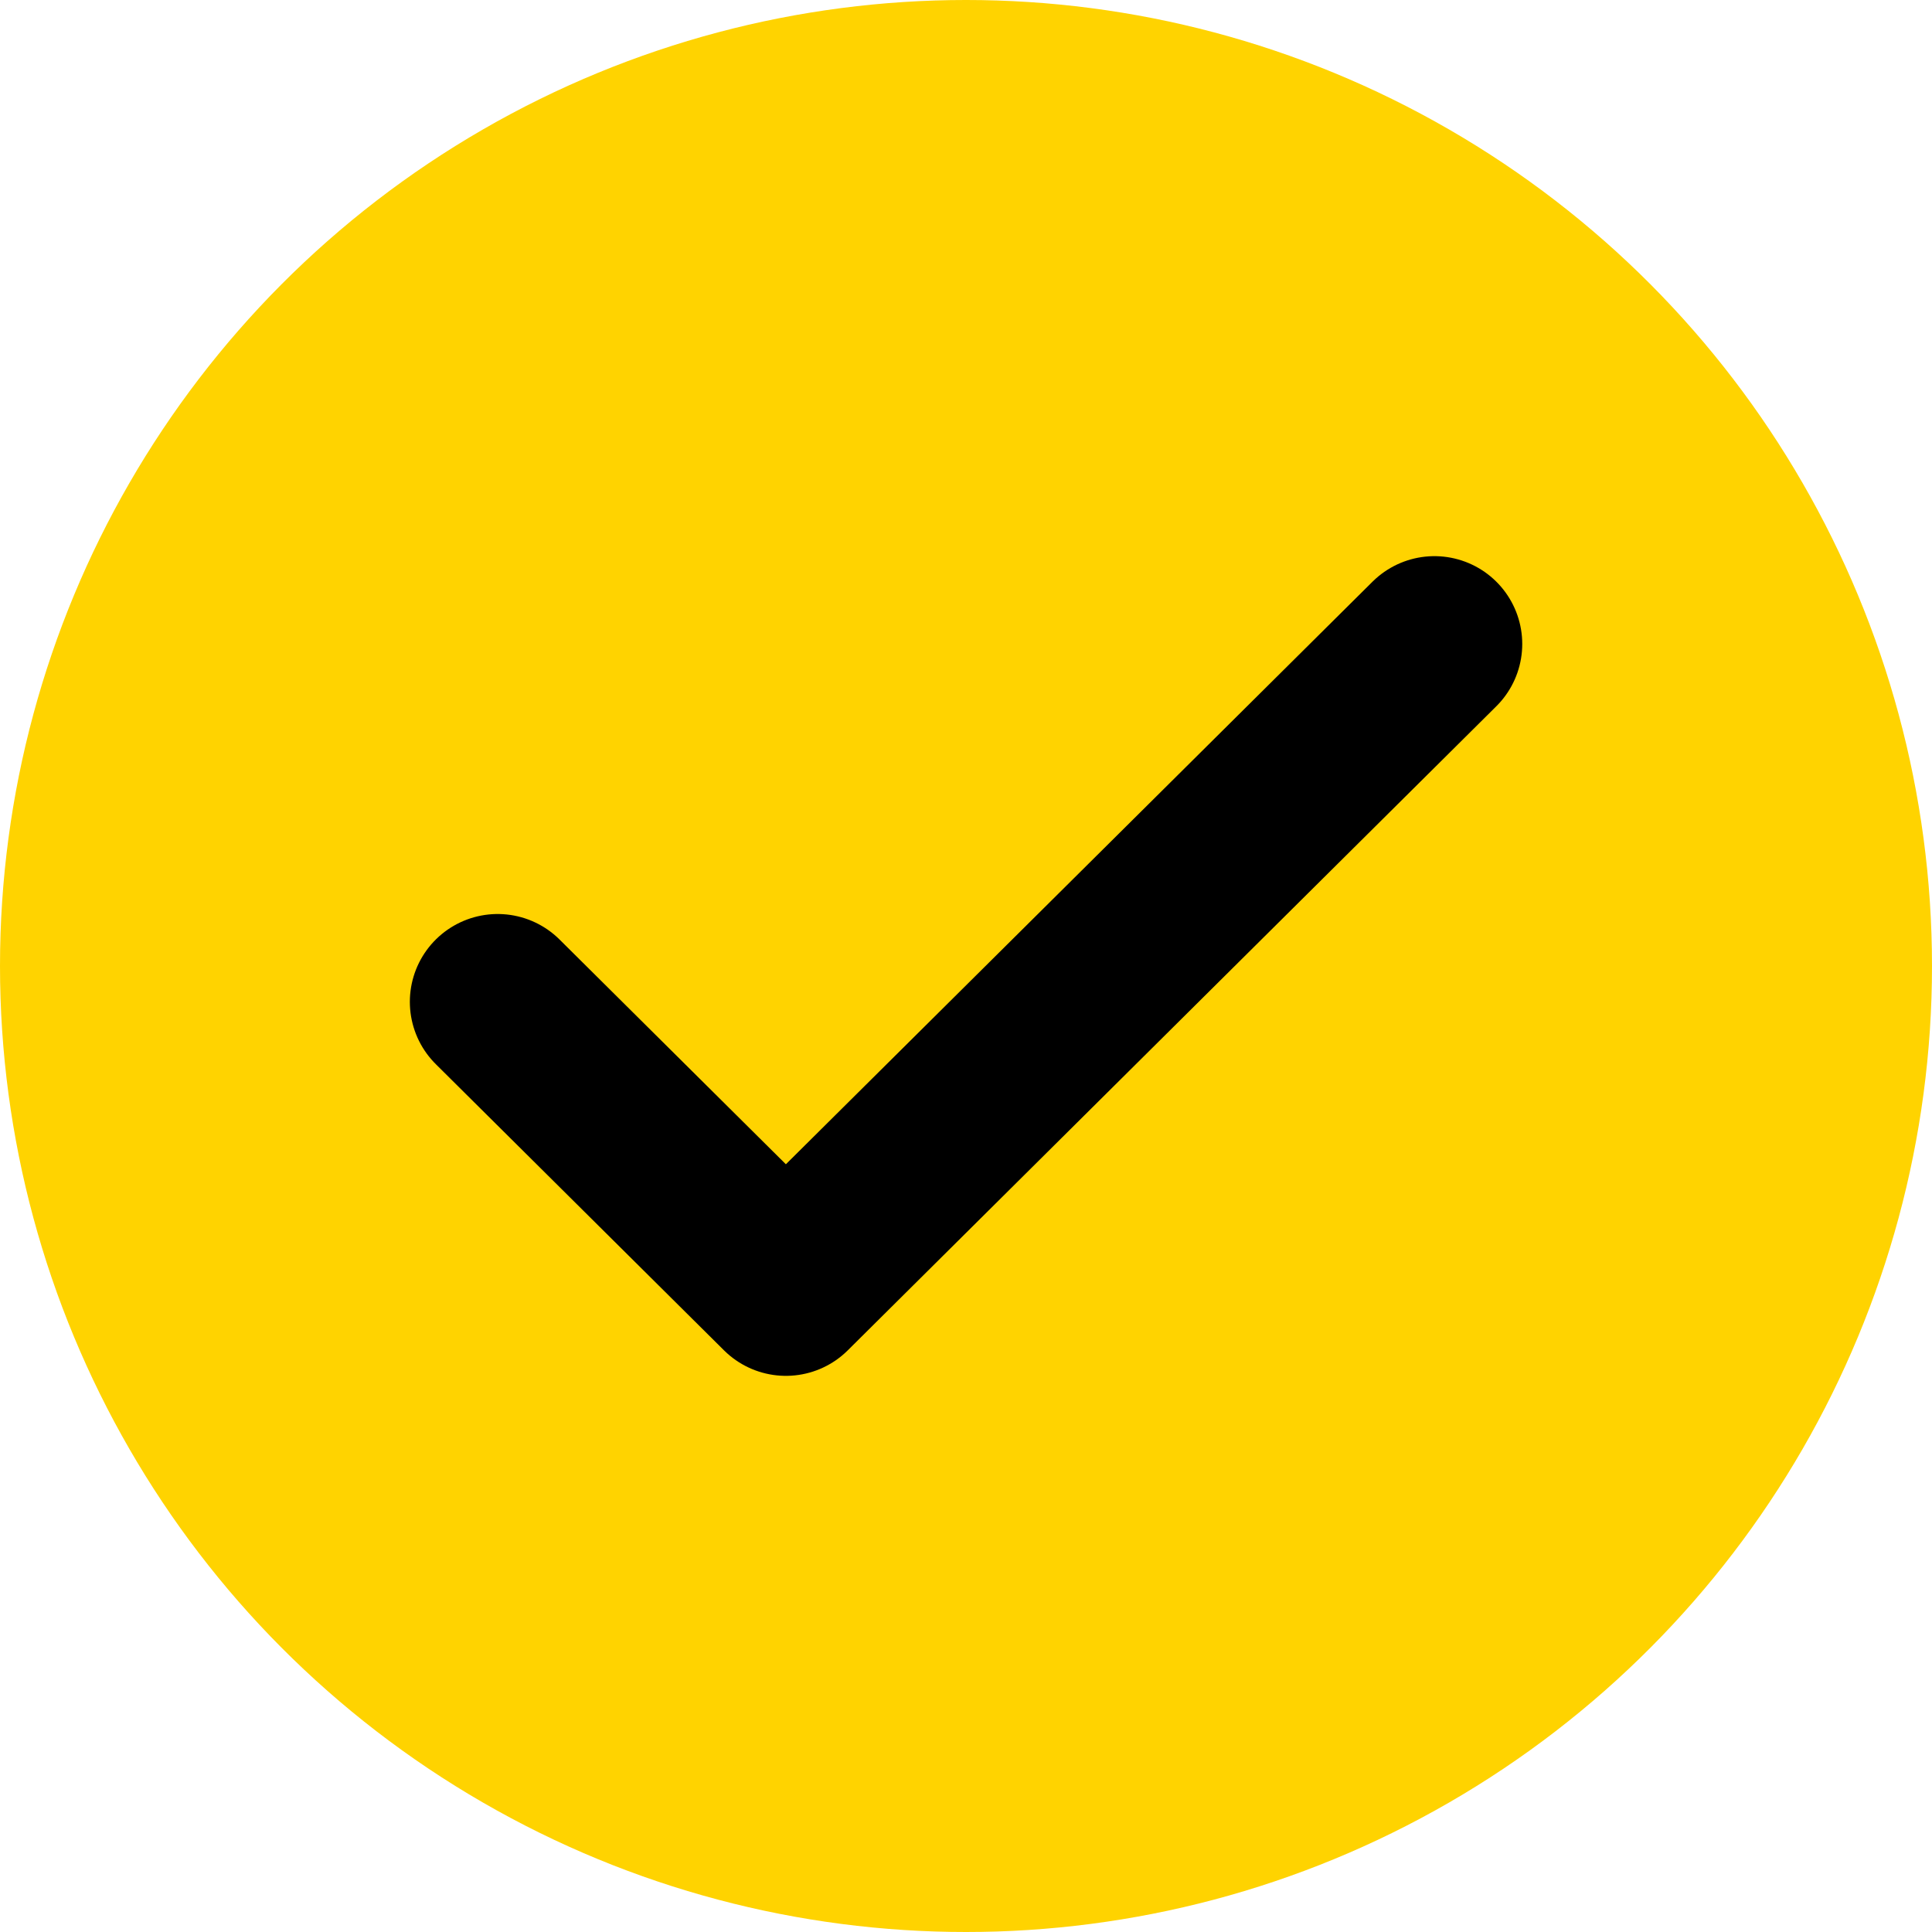 <svg xmlns="http://www.w3.org/2000/svg" fill="none" viewBox="0 0 22 22" height="22" width="22">
<circle fill="#FFD300" r="11" cy="11" cx="11"></circle>
<path stroke-linejoin="round" stroke-linecap="round" stroke-width="2" stroke="black" d="M5.667 11.408L8.949 14.667L16.334 7.333"></path>
</svg>
